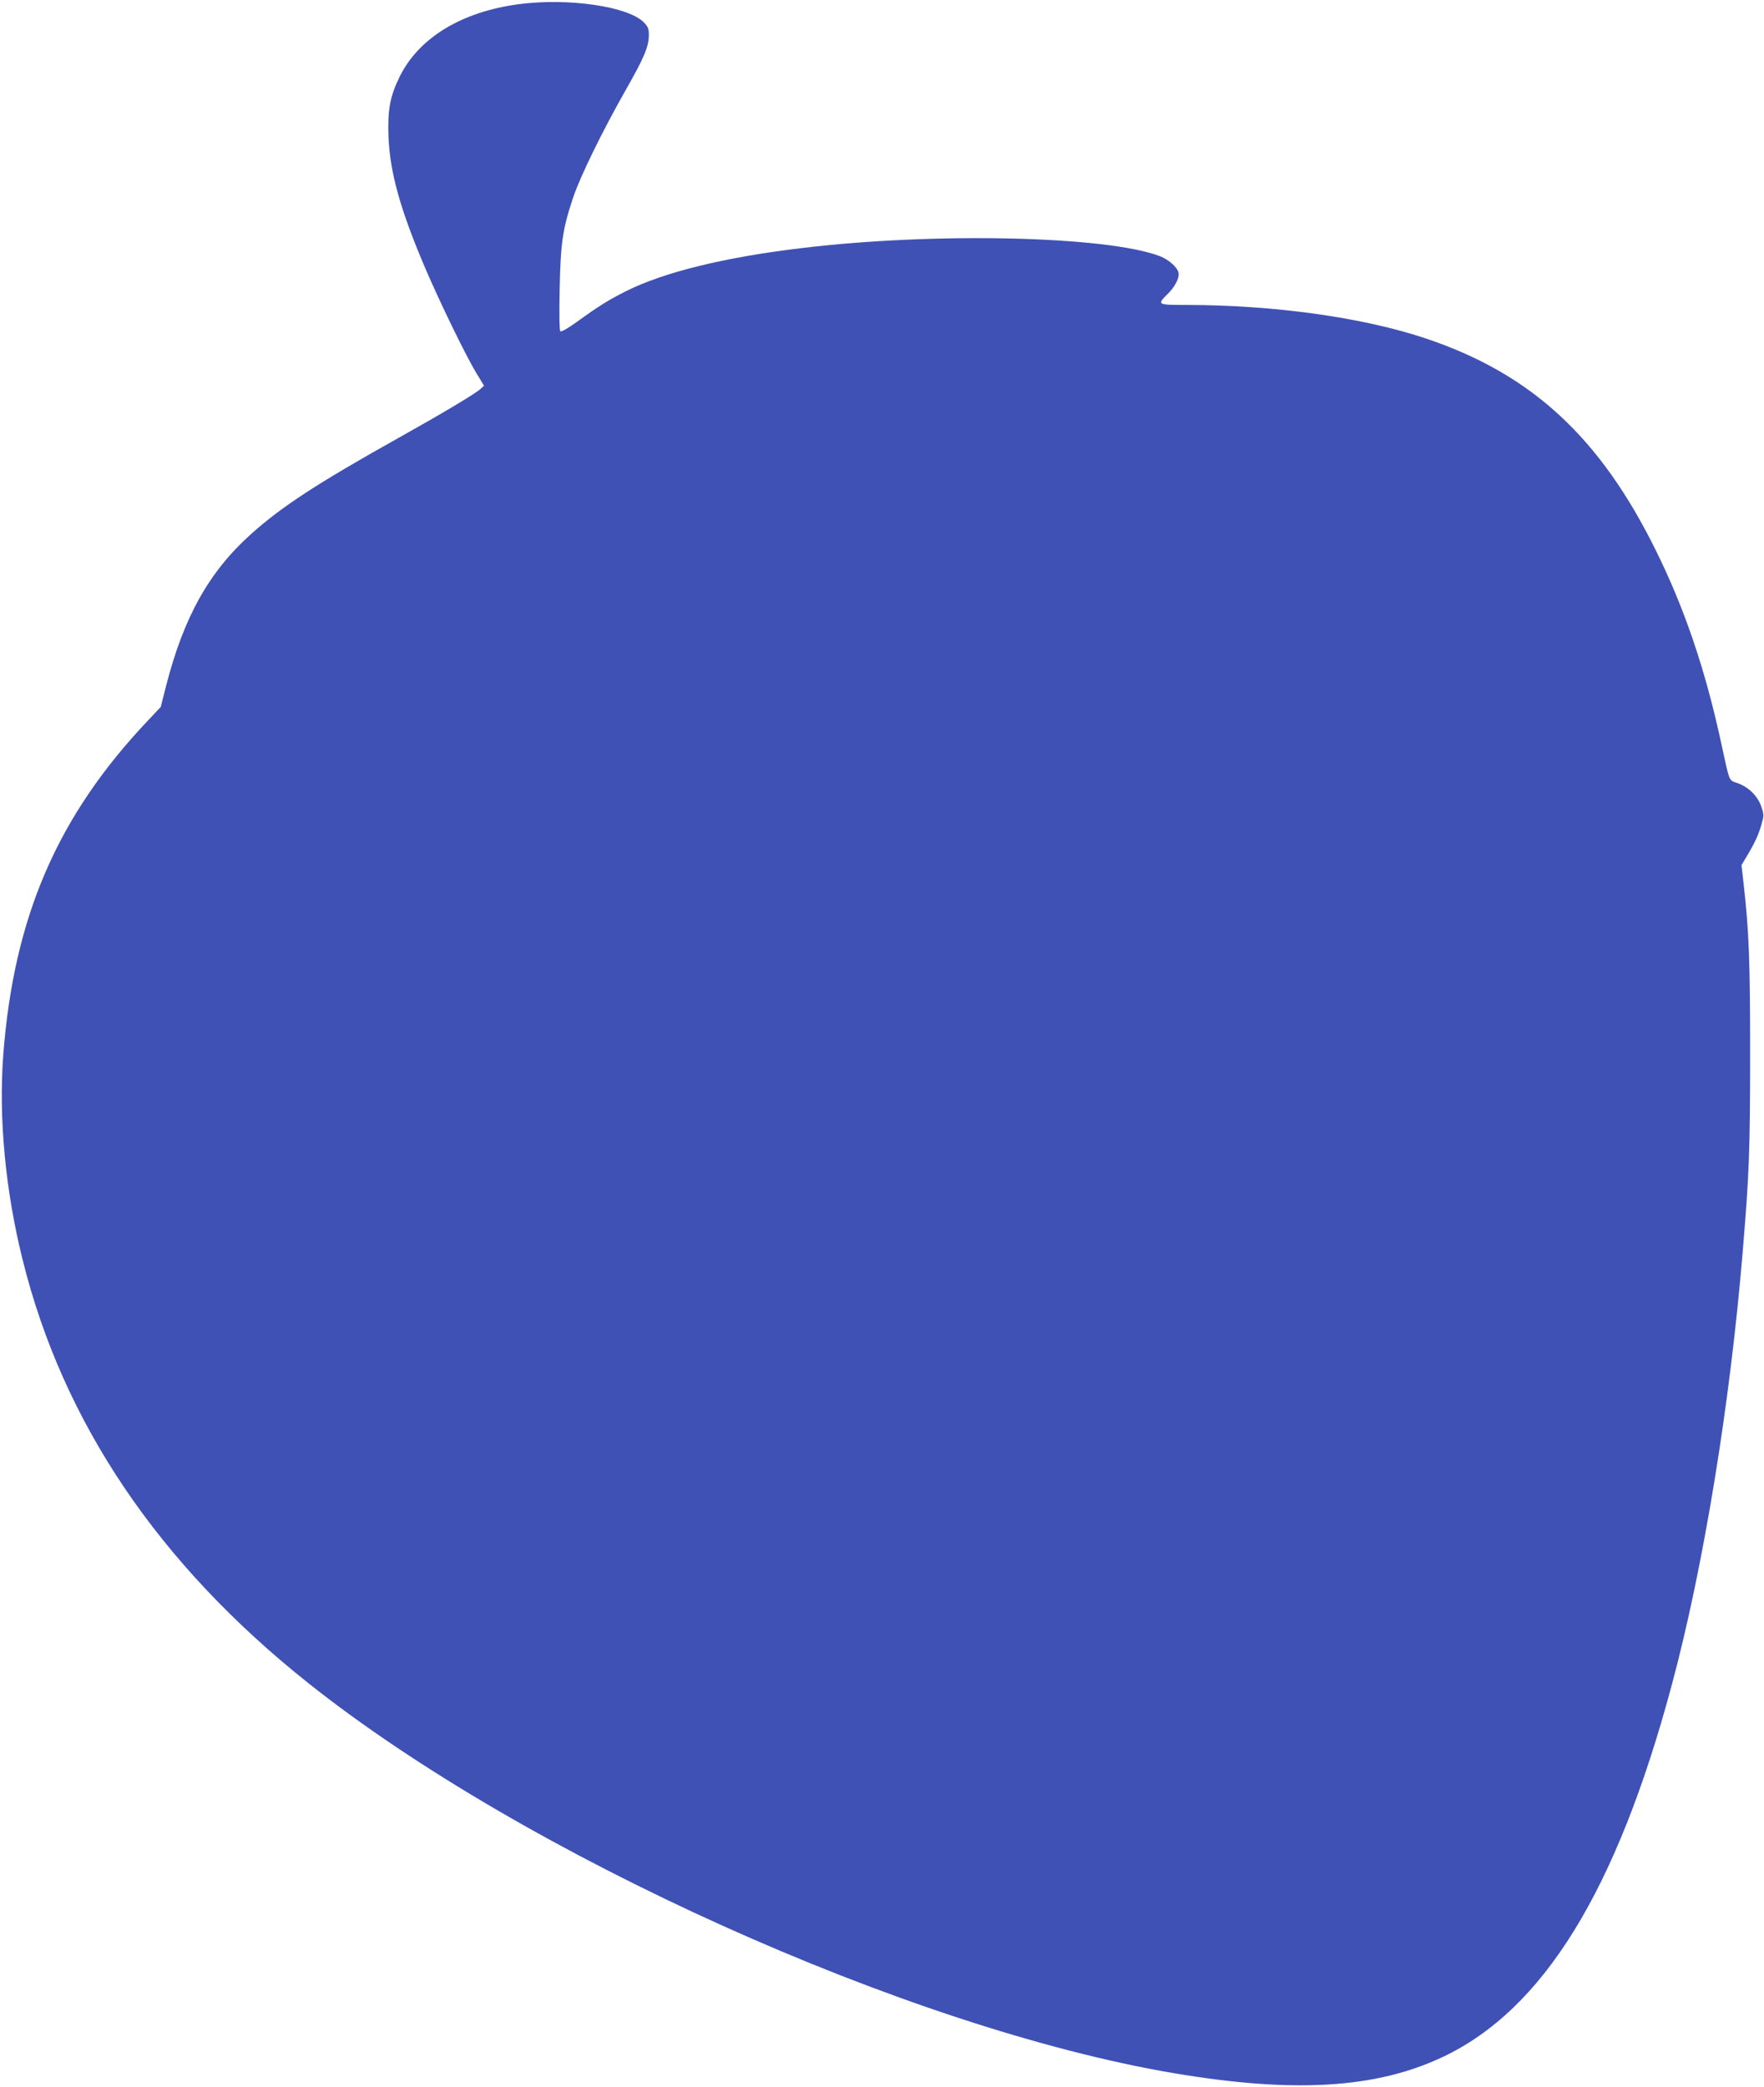 <?xml version="1.0" standalone="no"?>
<!DOCTYPE svg PUBLIC "-//W3C//DTD SVG 20010904//EN"
 "http://www.w3.org/TR/2001/REC-SVG-20010904/DTD/svg10.dtd">
<svg version="1.0" xmlns="http://www.w3.org/2000/svg"
 width="1082pt" height="1280pt" viewBox="0 0 1082 1280"
 preserveAspectRatio="xMidYMid meet">
<g transform="translate(0,1280) scale(0.1,-0.1)"
fill="#3f51b5" stroke="none">
<path d="M3180 12774 c-351 -47 -612 -207 -729 -445 -59 -120 -74 -203 -68
-369 9 -218 72 -445 223 -799 89 -209 253 -546 317 -651 l46 -75 -24 -22 c-32
-29 -244 -155 -500 -298 -497 -278 -717 -421 -905 -590 -258 -231 -413 -509
-521 -930 l-33 -130 -81 -86 c-554 -586 -820 -1202 -885 -2048 -29 -388 13
-834 120 -1261 248 -995 832 -1859 1747 -2588 1326 -1056 3691 -2122 5318
-2396 732 -123 1234 -93 1642 99 619 291 1069 1021 1407 2281 194 721 357
1716 435 2654 40 476 46 628 46 1215 0 573 -7 753 -40 1045 l-13 115 33 55
c50 84 71 130 89 193 16 55 16 62 0 109 -21 65 -78 121 -144 145 -58 21 -48
-4 -104 253 -96 443 -223 818 -397 1170 -344 699 -766 1088 -1415 1305 -385
129 -932 205 -1471 205 -173 0 -177 2 -113 65 42 41 70 90 70 124 0 35 -57 88
-118 111 -327 123 -1379 147 -2192 49 -474 -56 -851 -149 -1081 -265 -104 -52
-170 -93 -298 -186 -60 -43 -98 -65 -104 -59 -6 6 -7 109 -4 263 6 281 18 363
83 558 44 130 178 404 321 656 115 202 143 268 143 341 0 37 -5 50 -32 77 -99
98 -466 150 -768 110z"/>
</g>
</svg>
